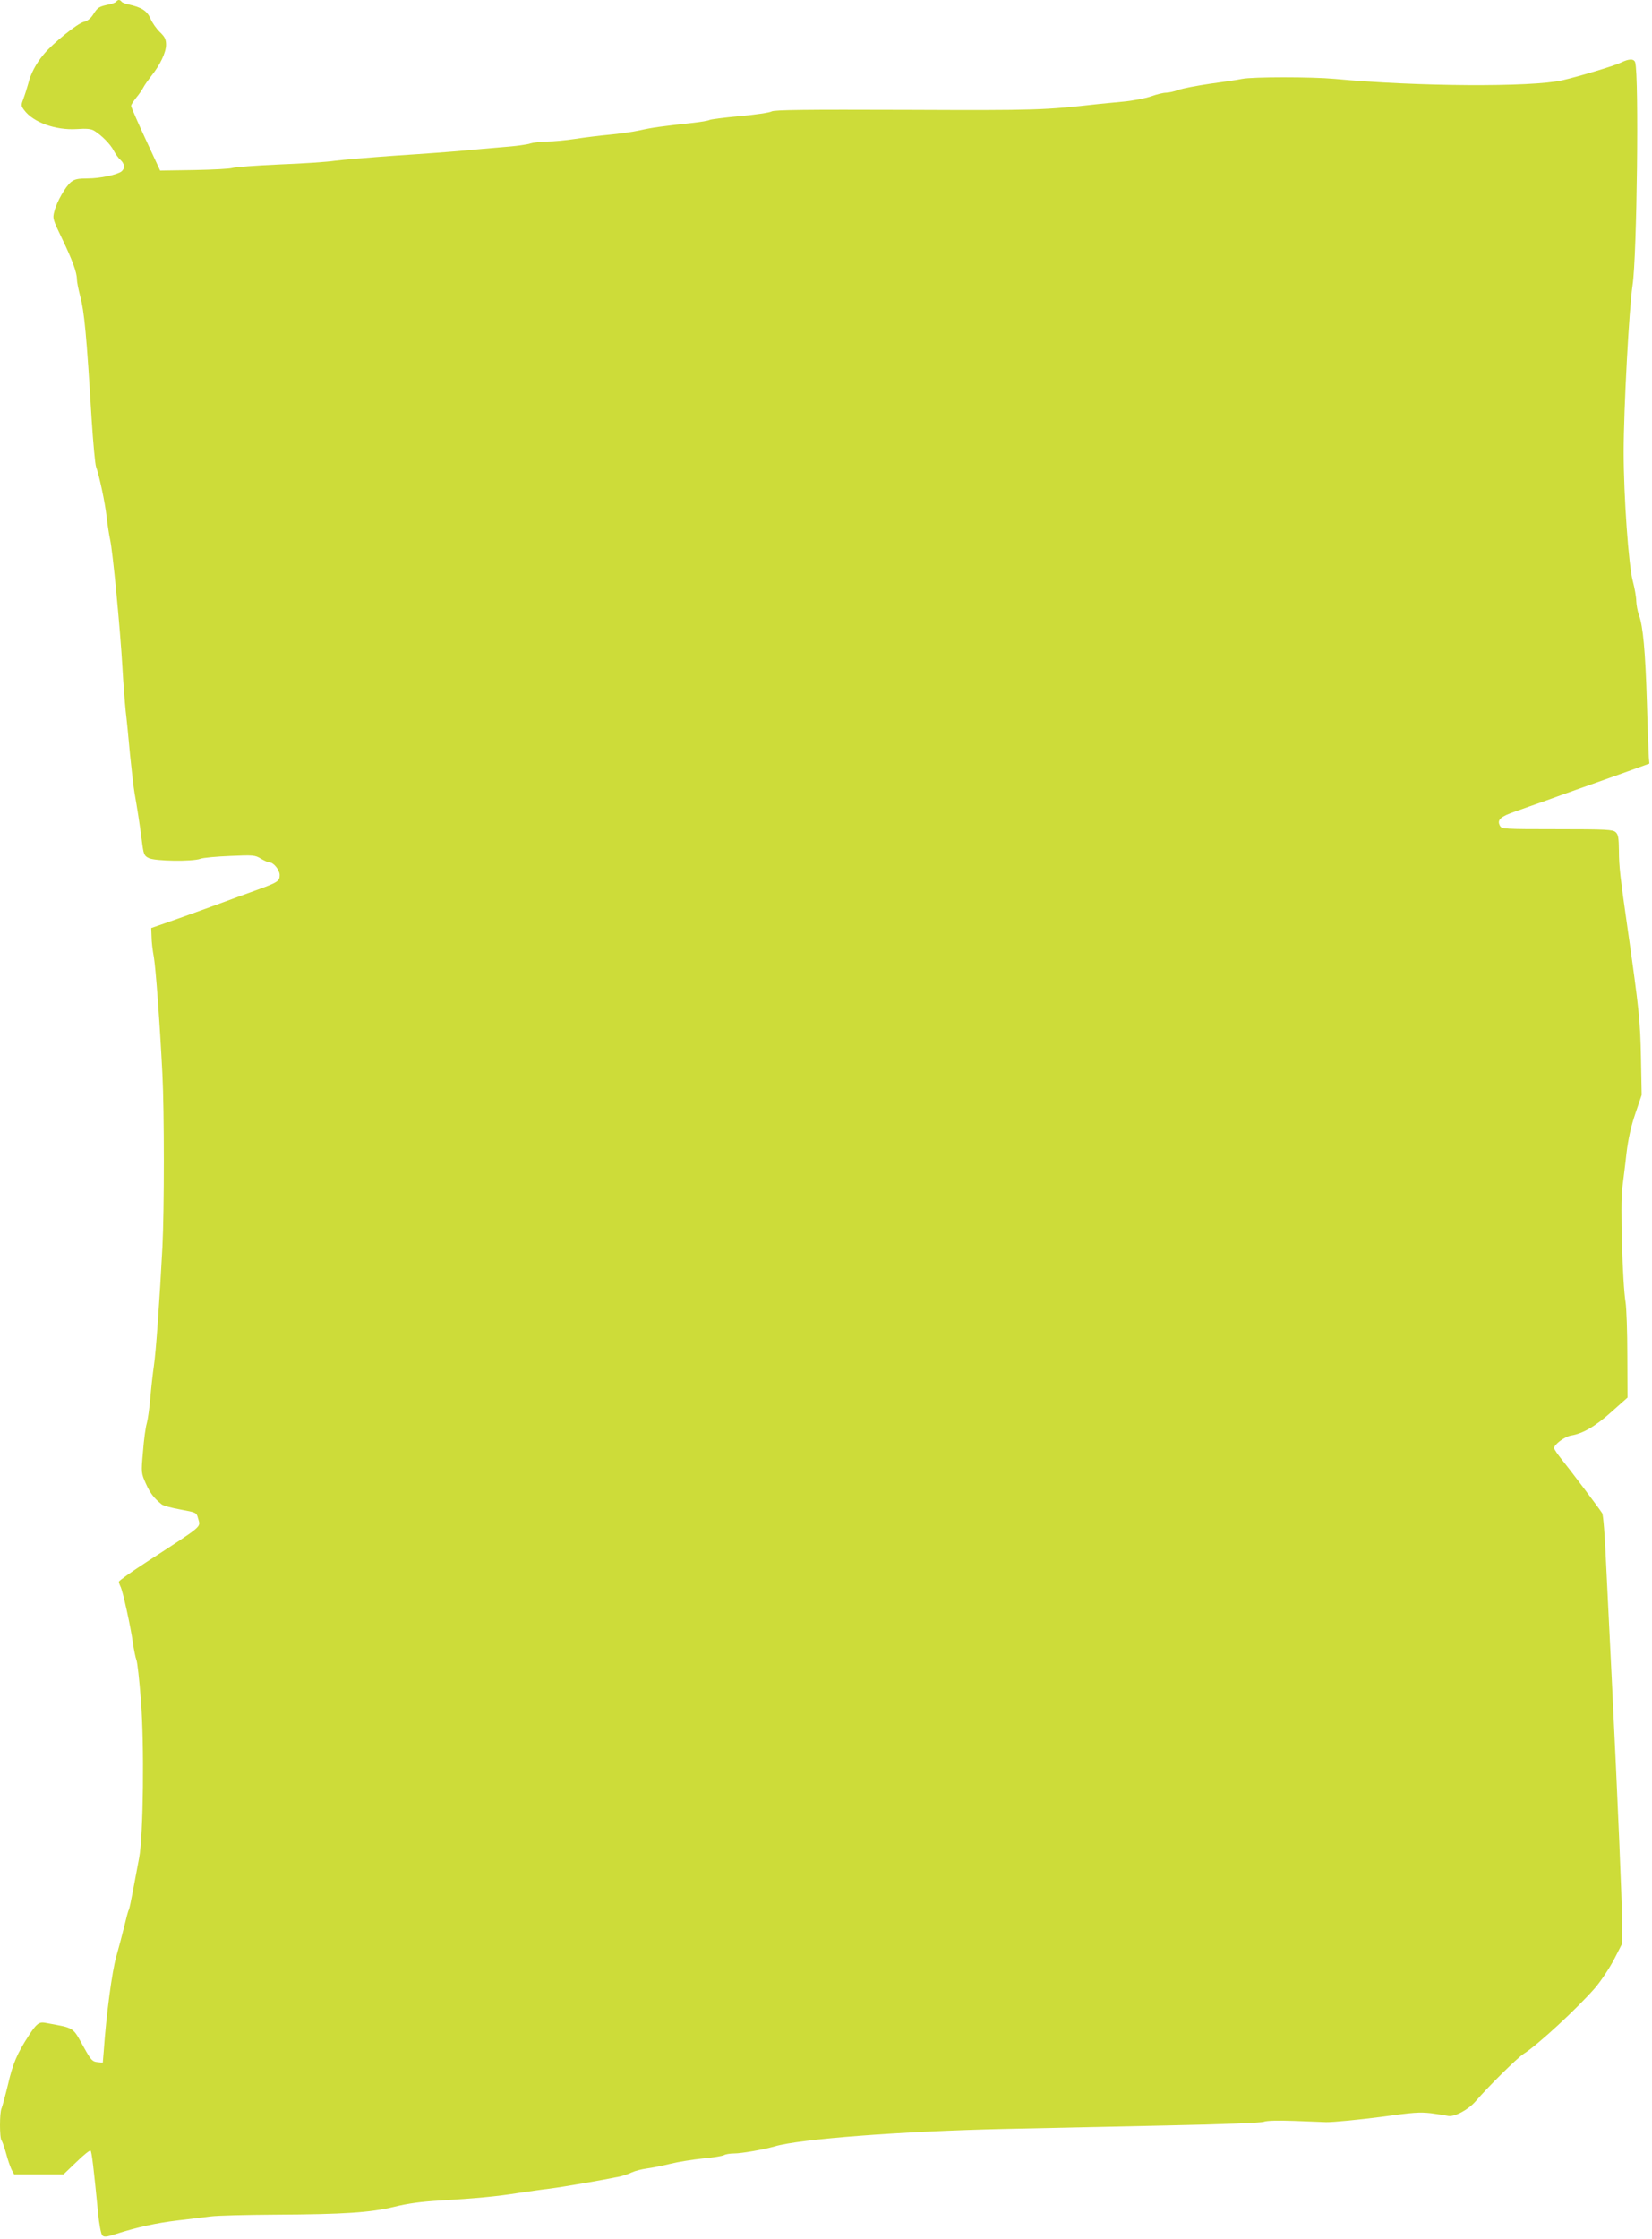 <?xml version="1.0" standalone="no"?>
<!DOCTYPE svg PUBLIC "-//W3C//DTD SVG 20010904//EN"
 "http://www.w3.org/TR/2001/REC-SVG-20010904/DTD/svg10.dtd">
<svg version="1.0" xmlns="http://www.w3.org/2000/svg"
 width="945pt" height="1280pt" viewBox="0 0 945 1280"
 preserveAspectRatio="xMidYMid meet">
<g transform="translate(0,1280) scale(0.1,-0.1)"
fill="#cddc39" stroke="none">
<path d="M665 12791 c-3 -5 -20 -12 -38 -16 -60 -12 -68 -17 -92 -55 -16 -26
-34 -40 -55 -45 -36 -8 -179 -123 -231 -187 -44 -53 -73 -108 -88 -168 -7 -25
-19 -63 -27 -84 -14 -37 -14 -41 4 -65 51 -70 179 -116 299 -109 59 4 84 2
103 -10 43 -27 91 -76 110 -112 10 -19 27 -44 39 -54 24 -22 27 -48 7 -65 -24
-20 -124 -41 -195 -41 -53 0 -74 -4 -94 -20 -31 -24 -82 -112 -96 -168 -11
-40 -9 -46 43 -154 60 -125 86 -195 86 -235 0 -15 9 -59 19 -97 23 -86 36
-218 65 -701 9 -137 20 -261 26 -275 17 -45 51 -203 60 -285 5 -44 14 -102 20
-130 15 -66 58 -516 70 -725 5 -91 14 -205 19 -255 6 -49 17 -162 25 -250 9
-88 20 -187 26 -220 15 -86 28 -167 41 -268 10 -81 13 -89 40 -102 34 -18 252
-21 296 -4 15 6 92 13 169 16 133 6 144 5 177 -16 19 -11 41 -21 49 -21 23 0
58 -44 58 -72 0 -34 -11 -42 -121 -82 -52 -19 -177 -64 -279 -102 -102 -37
-219 -79 -260 -93 l-75 -26 2 -50 c0 -28 6 -79 13 -115 11 -66 34 -373 49
-670 11 -213 11 -778 0 -990 -15 -290 -37 -603 -49 -680 -6 -41 -15 -122 -20
-180 -5 -58 -14 -123 -20 -145 -7 -22 -17 -95 -22 -163 -11 -122 -10 -123 16
-182 25 -56 46 -83 90 -119 9 -8 58 -21 108 -30 91 -17 92 -17 101 -50 14 -54
39 -33 -296 -251 -86 -56 -157 -106 -157 -112 0 -5 4 -17 9 -27 13 -23 58
-228 71 -321 6 -41 15 -85 20 -98 6 -12 17 -116 26 -230 20 -251 14 -777 -10
-902 -8 -41 -23 -123 -34 -181 -11 -59 -22 -111 -25 -116 -4 -6 -15 -48 -26
-94 -11 -46 -32 -124 -46 -174 -24 -83 -57 -332 -71 -533 l-6 -73 -31 3 c-29
3 -37 12 -77 84 -67 120 -49 109 -223 141 -33 6 -49 -6 -91 -71 -68 -104 -93
-163 -120 -281 -16 -66 -33 -128 -37 -137 -12 -23 -12 -171 0 -184 4 -5 16
-38 26 -74 9 -36 24 -77 31 -92 l15 -28 141 0 141 0 74 71 c41 40 77 69 81 65
7 -7 18 -100 43 -356 6 -64 17 -121 24 -128 10 -11 23 -10 76 7 122 39 235 64
354 78 66 8 152 18 190 23 39 5 203 9 365 10 400 2 549 12 685 45 77 19 156
30 265 36 200 12 321 23 445 43 55 8 136 20 180 25 73 9 304 49 400 69 22 5
54 16 70 24 17 8 55 18 85 22 30 4 91 16 135 27 44 11 127 24 184 30 57 5 112
14 122 19 10 6 36 10 59 10 42 0 167 22 230 40 145 43 727 87 1310 100 228 5
650 14 938 20 298 6 535 15 551 21 18 7 85 8 173 5 79 -3 161 -6 183 -7 41 -1
200 15 315 30 188 26 219 28 285 21 39 -5 82 -12 96 -15 36 -9 116 33 159 82
75 87 238 248 275 272 84 53 310 263 410 378 34 40 83 114 109 164 l46 90 -1
122 c-1 126 -24 676 -59 1387 -11 223 -26 524 -33 670 -6 146 -16 272 -22 280
-16 26 -187 253 -232 308 -24 30 -43 58 -43 64 0 21 61 66 97 72 68 11 140 53
232 136 l91 81 -1 242 c0 133 -5 269 -10 302 -18 108 -31 569 -19 653 5 42 17
132 24 199 10 83 26 155 51 228 l36 106 -4 212 c-4 210 -11 279 -77 742 -42
294 -49 353 -49 441 -1 75 -4 94 -19 107 -16 15 -55 17 -335 17 -307 0 -317 1
-327 20 -18 33 3 52 87 81 43 15 123 44 178 63 55 20 132 48 170 61 39 14 149
53 245 87 l175 63 -3 35 c-1 19 -7 159 -11 310 -9 296 -22 442 -46 505 -8 22
-14 58 -15 79 0 22 -9 74 -20 115 -24 90 -52 485 -52 736 0 244 31 824 51 956
25 165 37 1194 15 1272 -7 22 -35 22 -82 -1 -36 -18 -239 -79 -335 -101 -174
-40 -836 -36 -1302 8 -133 12 -467 12 -530 0 -27 -6 -111 -18 -185 -28 -74
-11 -155 -26 -179 -35 -24 -9 -56 -16 -71 -16 -15 0 -53 -9 -86 -21 -32 -11
-104 -25 -159 -30 -55 -5 -116 -11 -135 -13 -322 -36 -349 -37 -1105 -34 -578
2 -755 0 -771 -9 -12 -7 -94 -19 -183 -27 -89 -8 -167 -18 -173 -22 -6 -4 -48
-11 -92 -16 -183 -20 -235 -27 -306 -43 -41 -9 -120 -20 -175 -25 -55 -5 -143
-16 -195 -24 -52 -8 -125 -15 -162 -15 -37 -1 -79 -6 -94 -11 -15 -6 -87 -16
-158 -21 -72 -6 -174 -15 -226 -20 -52 -5 -223 -18 -380 -28 -157 -11 -316
-25 -355 -30 -38 -6 -180 -16 -315 -21 -135 -6 -256 -15 -270 -20 -14 -5 -112
-10 -219 -12 l-195 -3 -83 179 c-46 99 -83 184 -83 191 0 6 13 26 28 45 16 19
35 46 42 60 7 14 28 43 45 65 50 62 85 135 85 179 0 31 -7 45 -35 72 -19 18
-44 53 -54 77 -20 45 -50 65 -128 82 -18 3 -35 11 -38 16 -4 5 -10 9 -15 9 -5
0 -11 -4 -15 -9z"/>
</g>
</svg>
